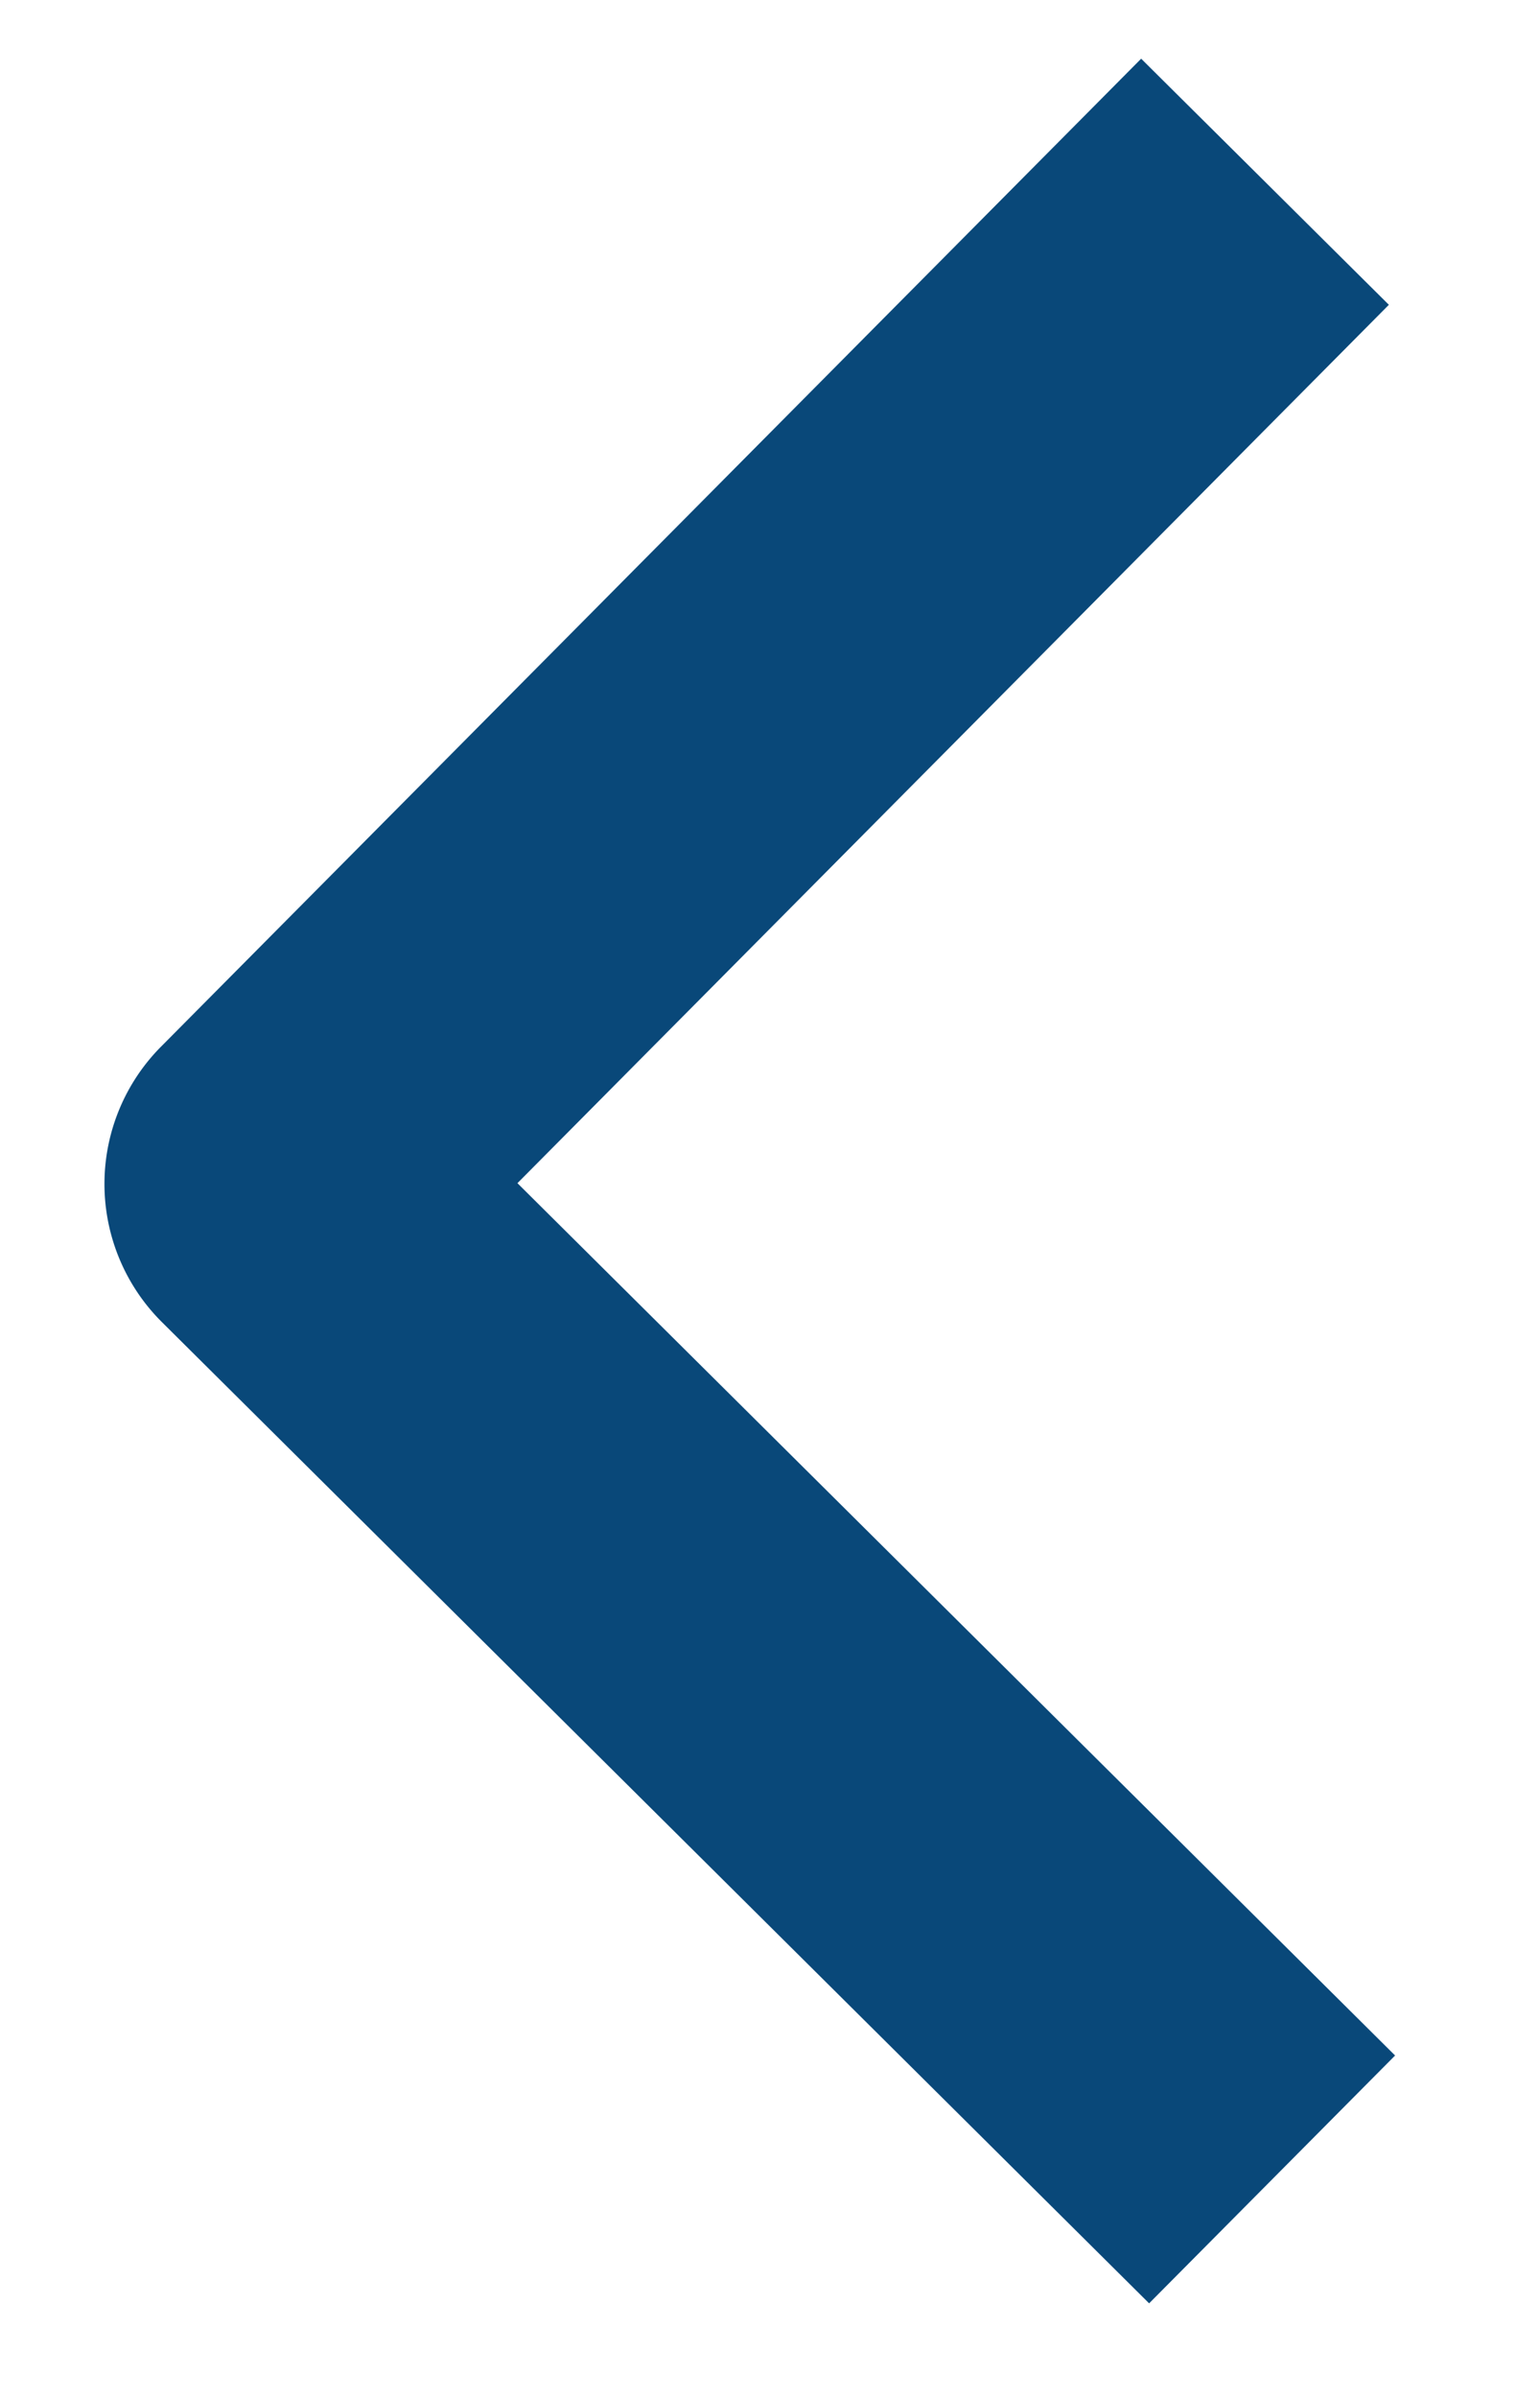 <svg id="Layer_1" data-name="Layer 1" xmlns="http://www.w3.org/2000/svg" viewBox="0 0 39.09 60.82"><defs><style>.cls-1{fill:none;stroke:#094879;stroke-miterlimit:10;stroke-width:8.86px;}</style></defs><title>ikone - xnet</title><path class="cls-1" d="M32.29,55.28,7.23,30.39a.51.51,0,0,1,0-.72L32.11,4.61"/></svg>